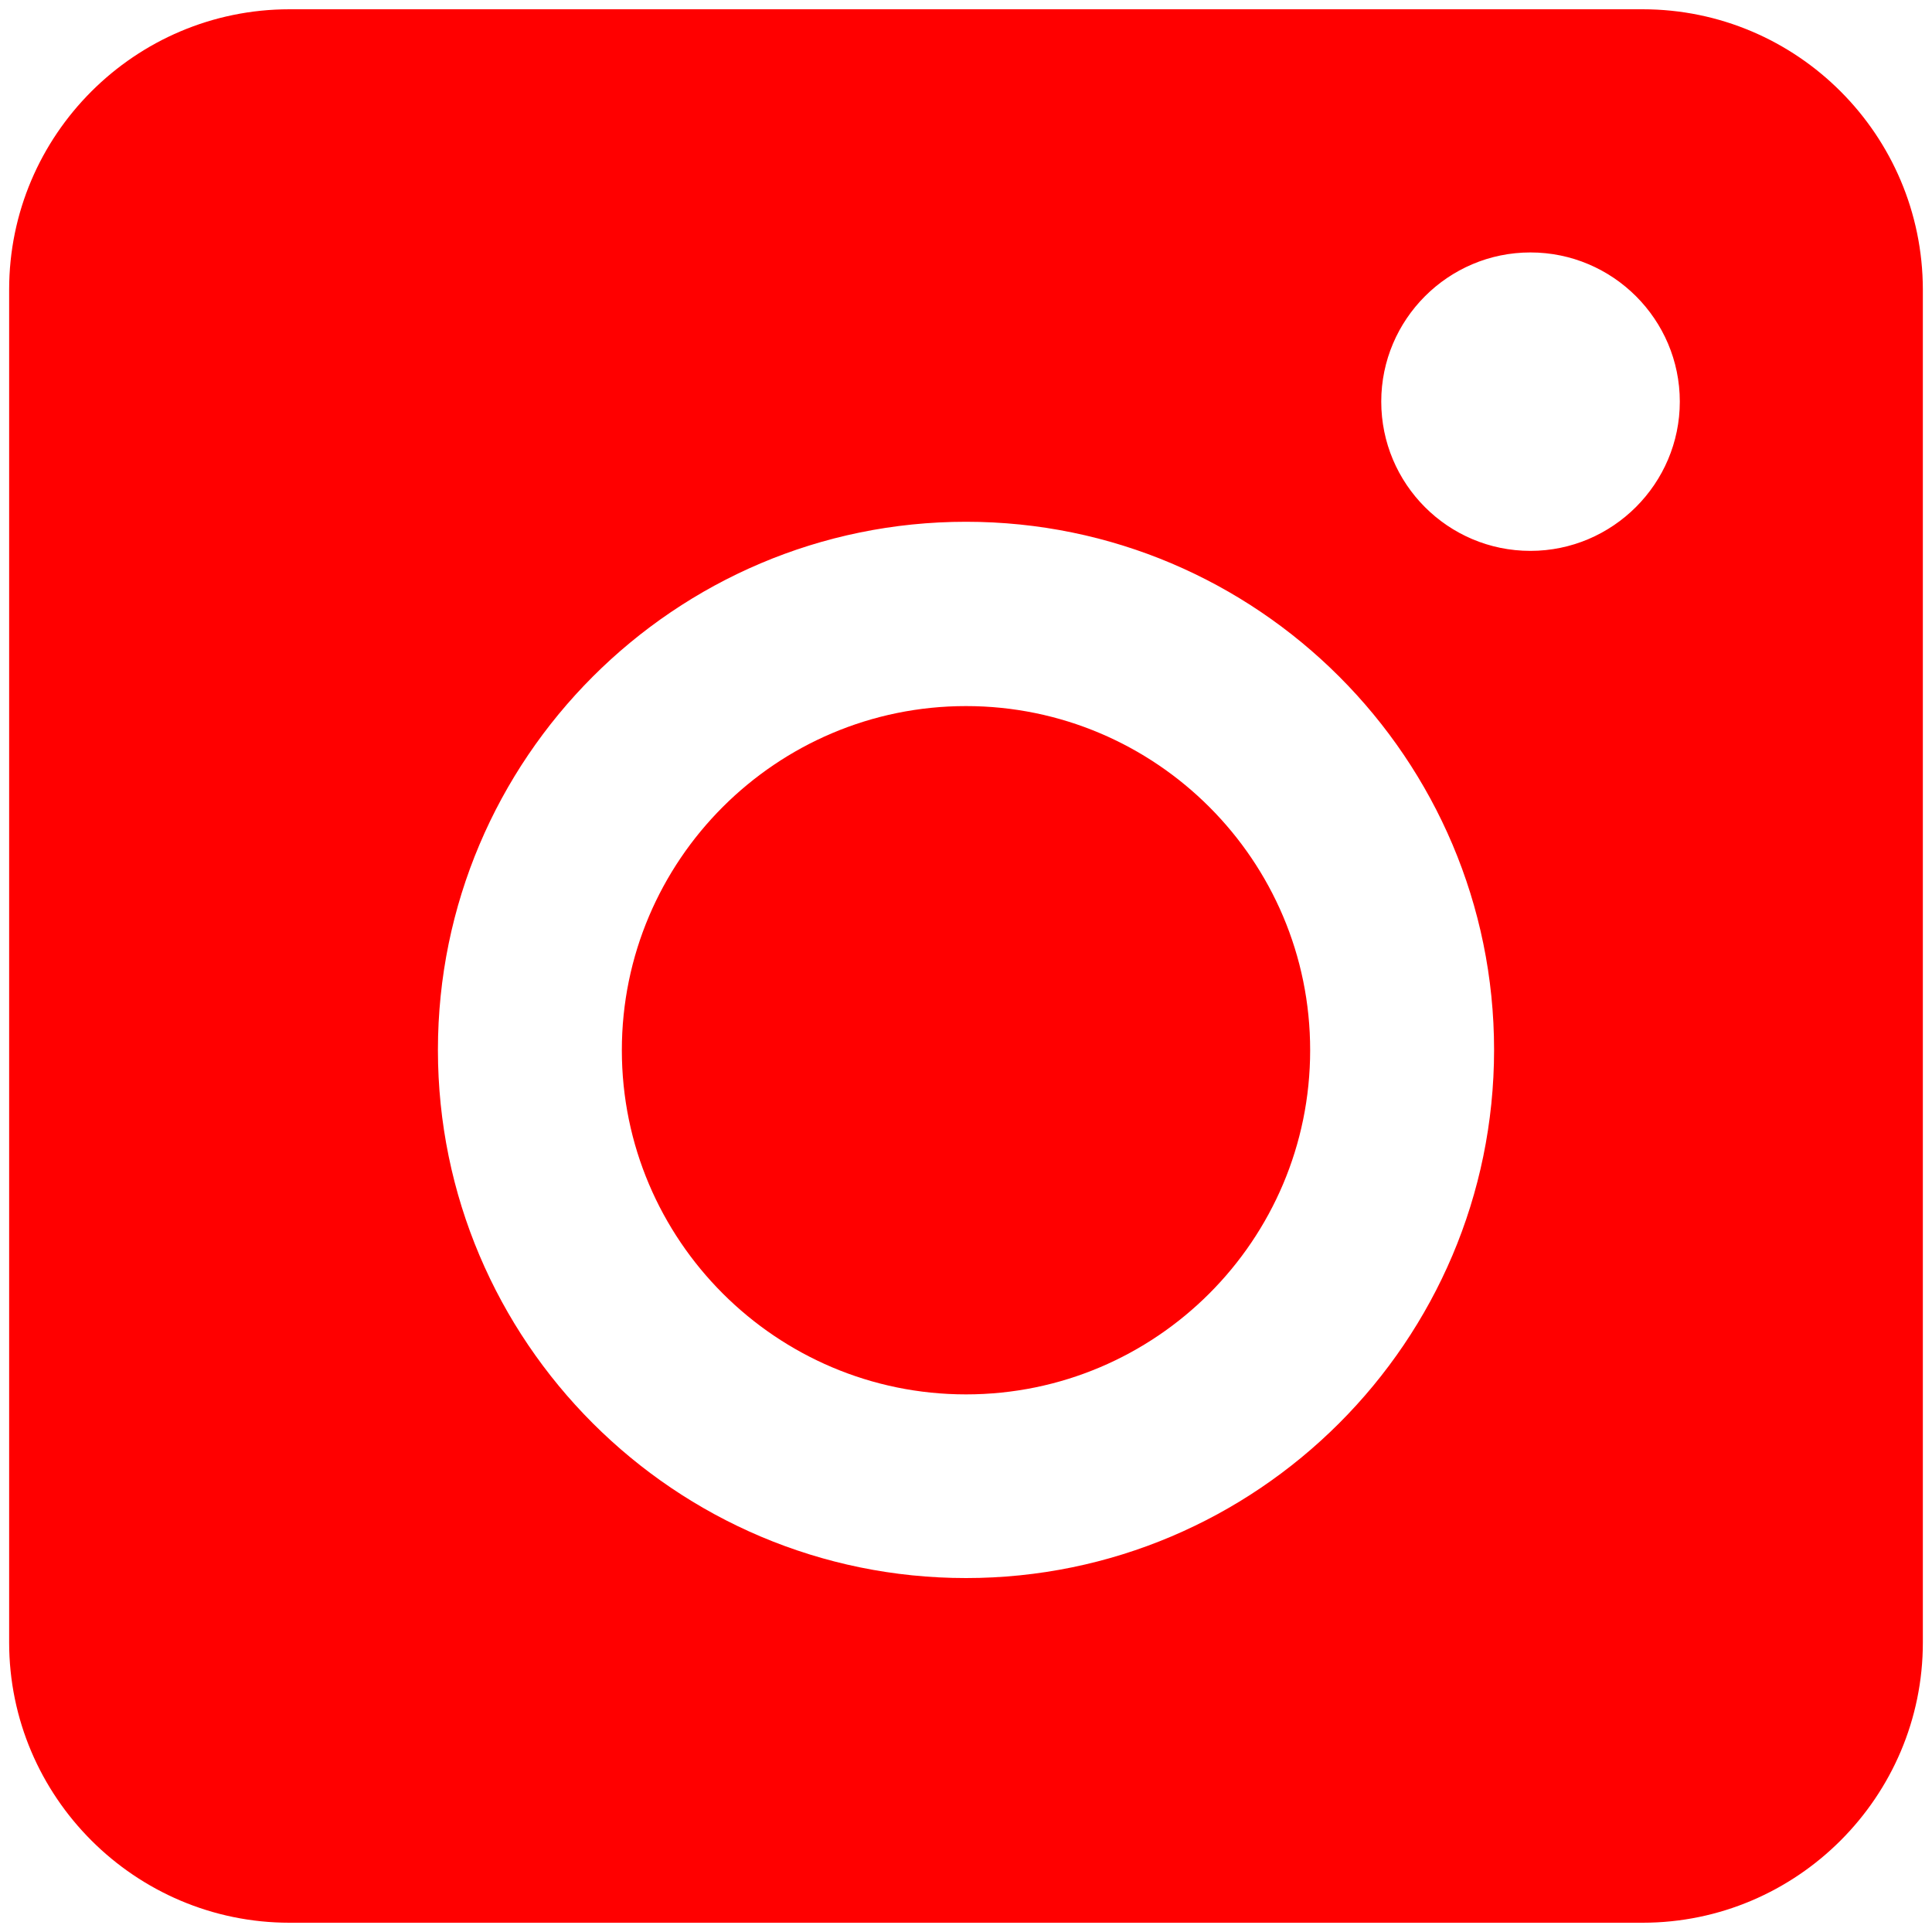 <?xml version="1.0" encoding="utf-8"?>
<!-- Generator: Adobe Illustrator 16.0.3, SVG Export Plug-In . SVG Version: 6.00 Build 0)  -->
<!DOCTYPE svg PUBLIC "-//W3C//DTD SVG 1.1//EN" "http://www.w3.org/Graphics/SVG/1.1/DTD/svg11.dtd">
<svg version="1.1" id="Vrstva_1" xmlns="http://www.w3.org/2000/svg" xmlns:xlink="http://www.w3.org/1999/xlink" x="0px" y="0px"
	 width="15px" height="15px" viewBox="0 0 15 15" enable-background="new 0 0 15 15" xml:space="preserve">
<g>
	<path fill="#FF0000" d="M7.5,5.482c-1.473,0-2.672,1.198-2.672,2.672s1.199,2.672,2.672,2.672c1.475,0,2.672-1.198,2.672-2.672
		C10.173,6.68,8.974,5.482,7.5,5.482z"/>
	<path fill="#FF0000" d="M12.753,0.072H2.248c-1.201,0-2.177,0.977-2.177,2.176v10.504c0,1.199,0.978,2.176,2.177,2.176h10.505
		c1.198,0,2.176-0.977,2.176-2.176V2.248C14.927,1.047,13.953,0.072,12.753,0.072z M7.5,12.252c-2.26,0-4.1-1.838-4.1-4.1
		c0-2.261,1.839-4.101,4.1-4.101c2.262,0,4.1,1.84,4.1,4.101C11.599,10.414,9.759,12.252,7.5,12.252z M11.882,4.277
		c-0.641,0-1.158-0.521-1.158-1.159s0.52-1.158,1.158-1.158c0.64,0,1.16,0.521,1.16,1.158S12.521,4.277,11.882,4.277z"/>
</g>
</svg>
